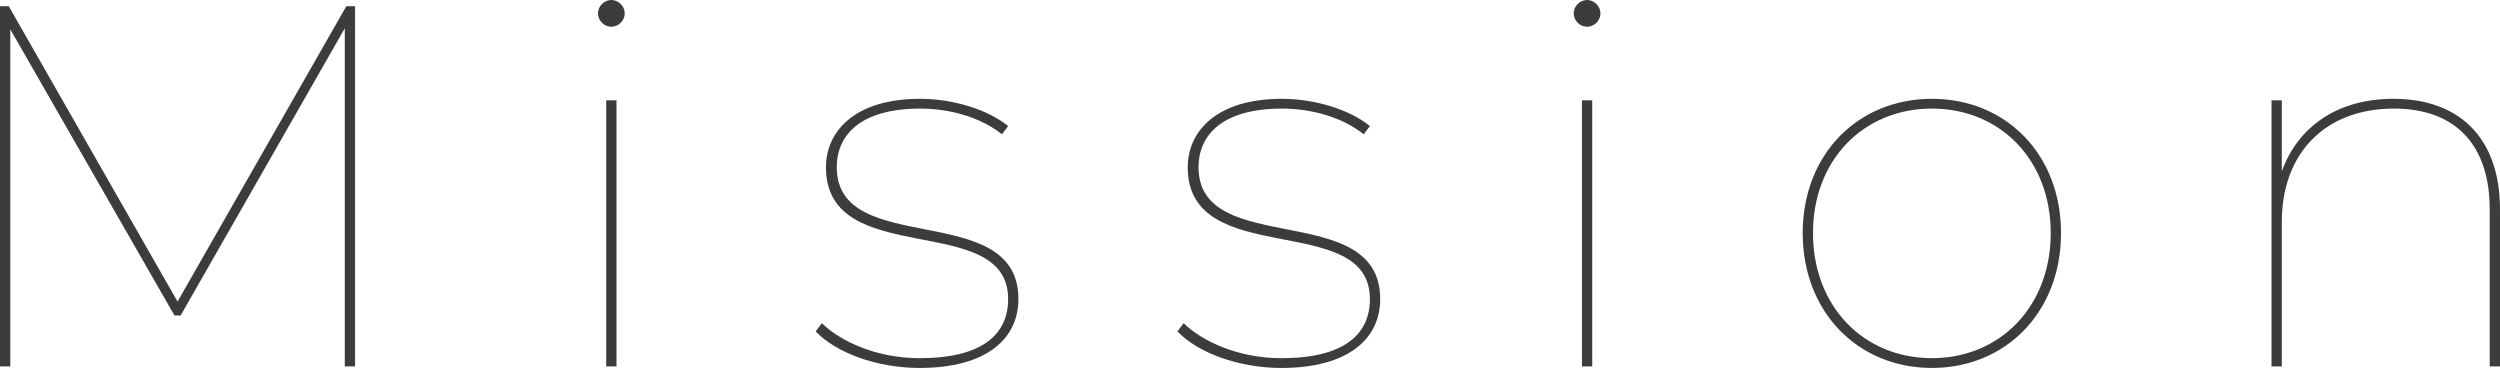 <?xml version="1.0" encoding="UTF-8"?>
<svg id="_イヤー_2" data-name="レイヤー 2" xmlns="http://www.w3.org/2000/svg" viewBox="0 0 413.118 60.801">
  <defs>
    <style>
      .cls-1 {
        fill: #3c3c3c;
      }
    </style>
  </defs>
  <g id="concept">
    <g>
      <path class="cls-1" d="M58.676,1.021V60.546h-1.701V4.677L29.848,52.128h-1.021L1.7,4.847V60.546H0V1.021H1.445L29.338,49.832,57.229,1.021h1.446Z"/>
      <path class="cls-1" d="M98.814,2.211c0-1.19,1.021-2.211,2.211-2.211s2.211,1.021,2.211,2.211-1.021,2.211-2.211,2.211-2.211-1.021-2.211-2.211Zm1.36,14.371h1.701V60.546h-1.701V16.582Z"/>
      <path class="cls-1" d="M134.787,54.764l1.02-1.36c3.146,3.061,9.1,5.783,16.157,5.783,10.46,0,14.627-3.997,14.627-9.779,0-14.712-30.104-4.677-30.104-21.77,0-5.868,4.677-11.31,15.562-11.31,5.442,0,11.226,1.786,14.542,4.507l-1.021,1.361c-3.486-2.807-8.589-4.252-13.521-4.252-9.694,0-13.775,4.252-13.775,9.694,0,15.136,30.018,5.187,30.018,21.77,0,6.633-5.357,11.395-16.327,11.395-7.143,0-13.86-2.551-17.177-6.038Z"/>
      <path class="cls-1" d="M194.568,54.764l1.021-1.36c3.146,3.061,9.1,5.783,16.157,5.783,10.46,0,14.627-3.997,14.627-9.779,0-14.712-30.104-4.677-30.104-21.77,0-5.868,4.677-11.31,15.562-11.31,5.442,0,11.226,1.786,14.542,4.507l-1.021,1.361c-3.486-2.807-8.589-4.252-13.521-4.252-9.694,0-13.775,4.252-13.775,9.694,0,15.136,30.018,5.187,30.018,21.77,0,6.633-5.357,11.395-16.327,11.395-7.143,0-13.86-2.551-17.178-6.038Z"/>
      <path class="cls-1" d="M260.049,2.211c0-1.19,1.021-2.211,2.211-2.211s2.211,1.021,2.211,2.211-1.021,2.211-2.211,2.211-2.211-1.021-2.211-2.211Zm1.36,14.371h1.701V60.546h-1.701V16.582Z"/>
      <path class="cls-1" d="M297.891,38.522c0-13.011,9.1-22.195,21.345-22.195s21.344,9.184,21.344,22.195-9.099,22.279-21.344,22.279-21.345-9.269-21.345-22.279Zm40.988,0c0-12.161-8.419-20.579-19.644-20.579s-19.644,8.418-19.644,20.579,8.419,20.664,19.644,20.664,19.644-8.504,19.644-20.664Z"/>
      <path class="cls-1" d="M413.118,34.61v25.937h-1.701v-25.937c0-10.885-5.867-16.667-15.816-16.667-11.565,0-18.538,7.568-18.538,18.708v23.896h-1.701V16.582h1.701v11.735c2.636-7.313,9.099-11.99,18.453-11.99,10.799,0,17.603,6.377,17.603,18.283Z"/>
    </g>
  </g>
</svg>